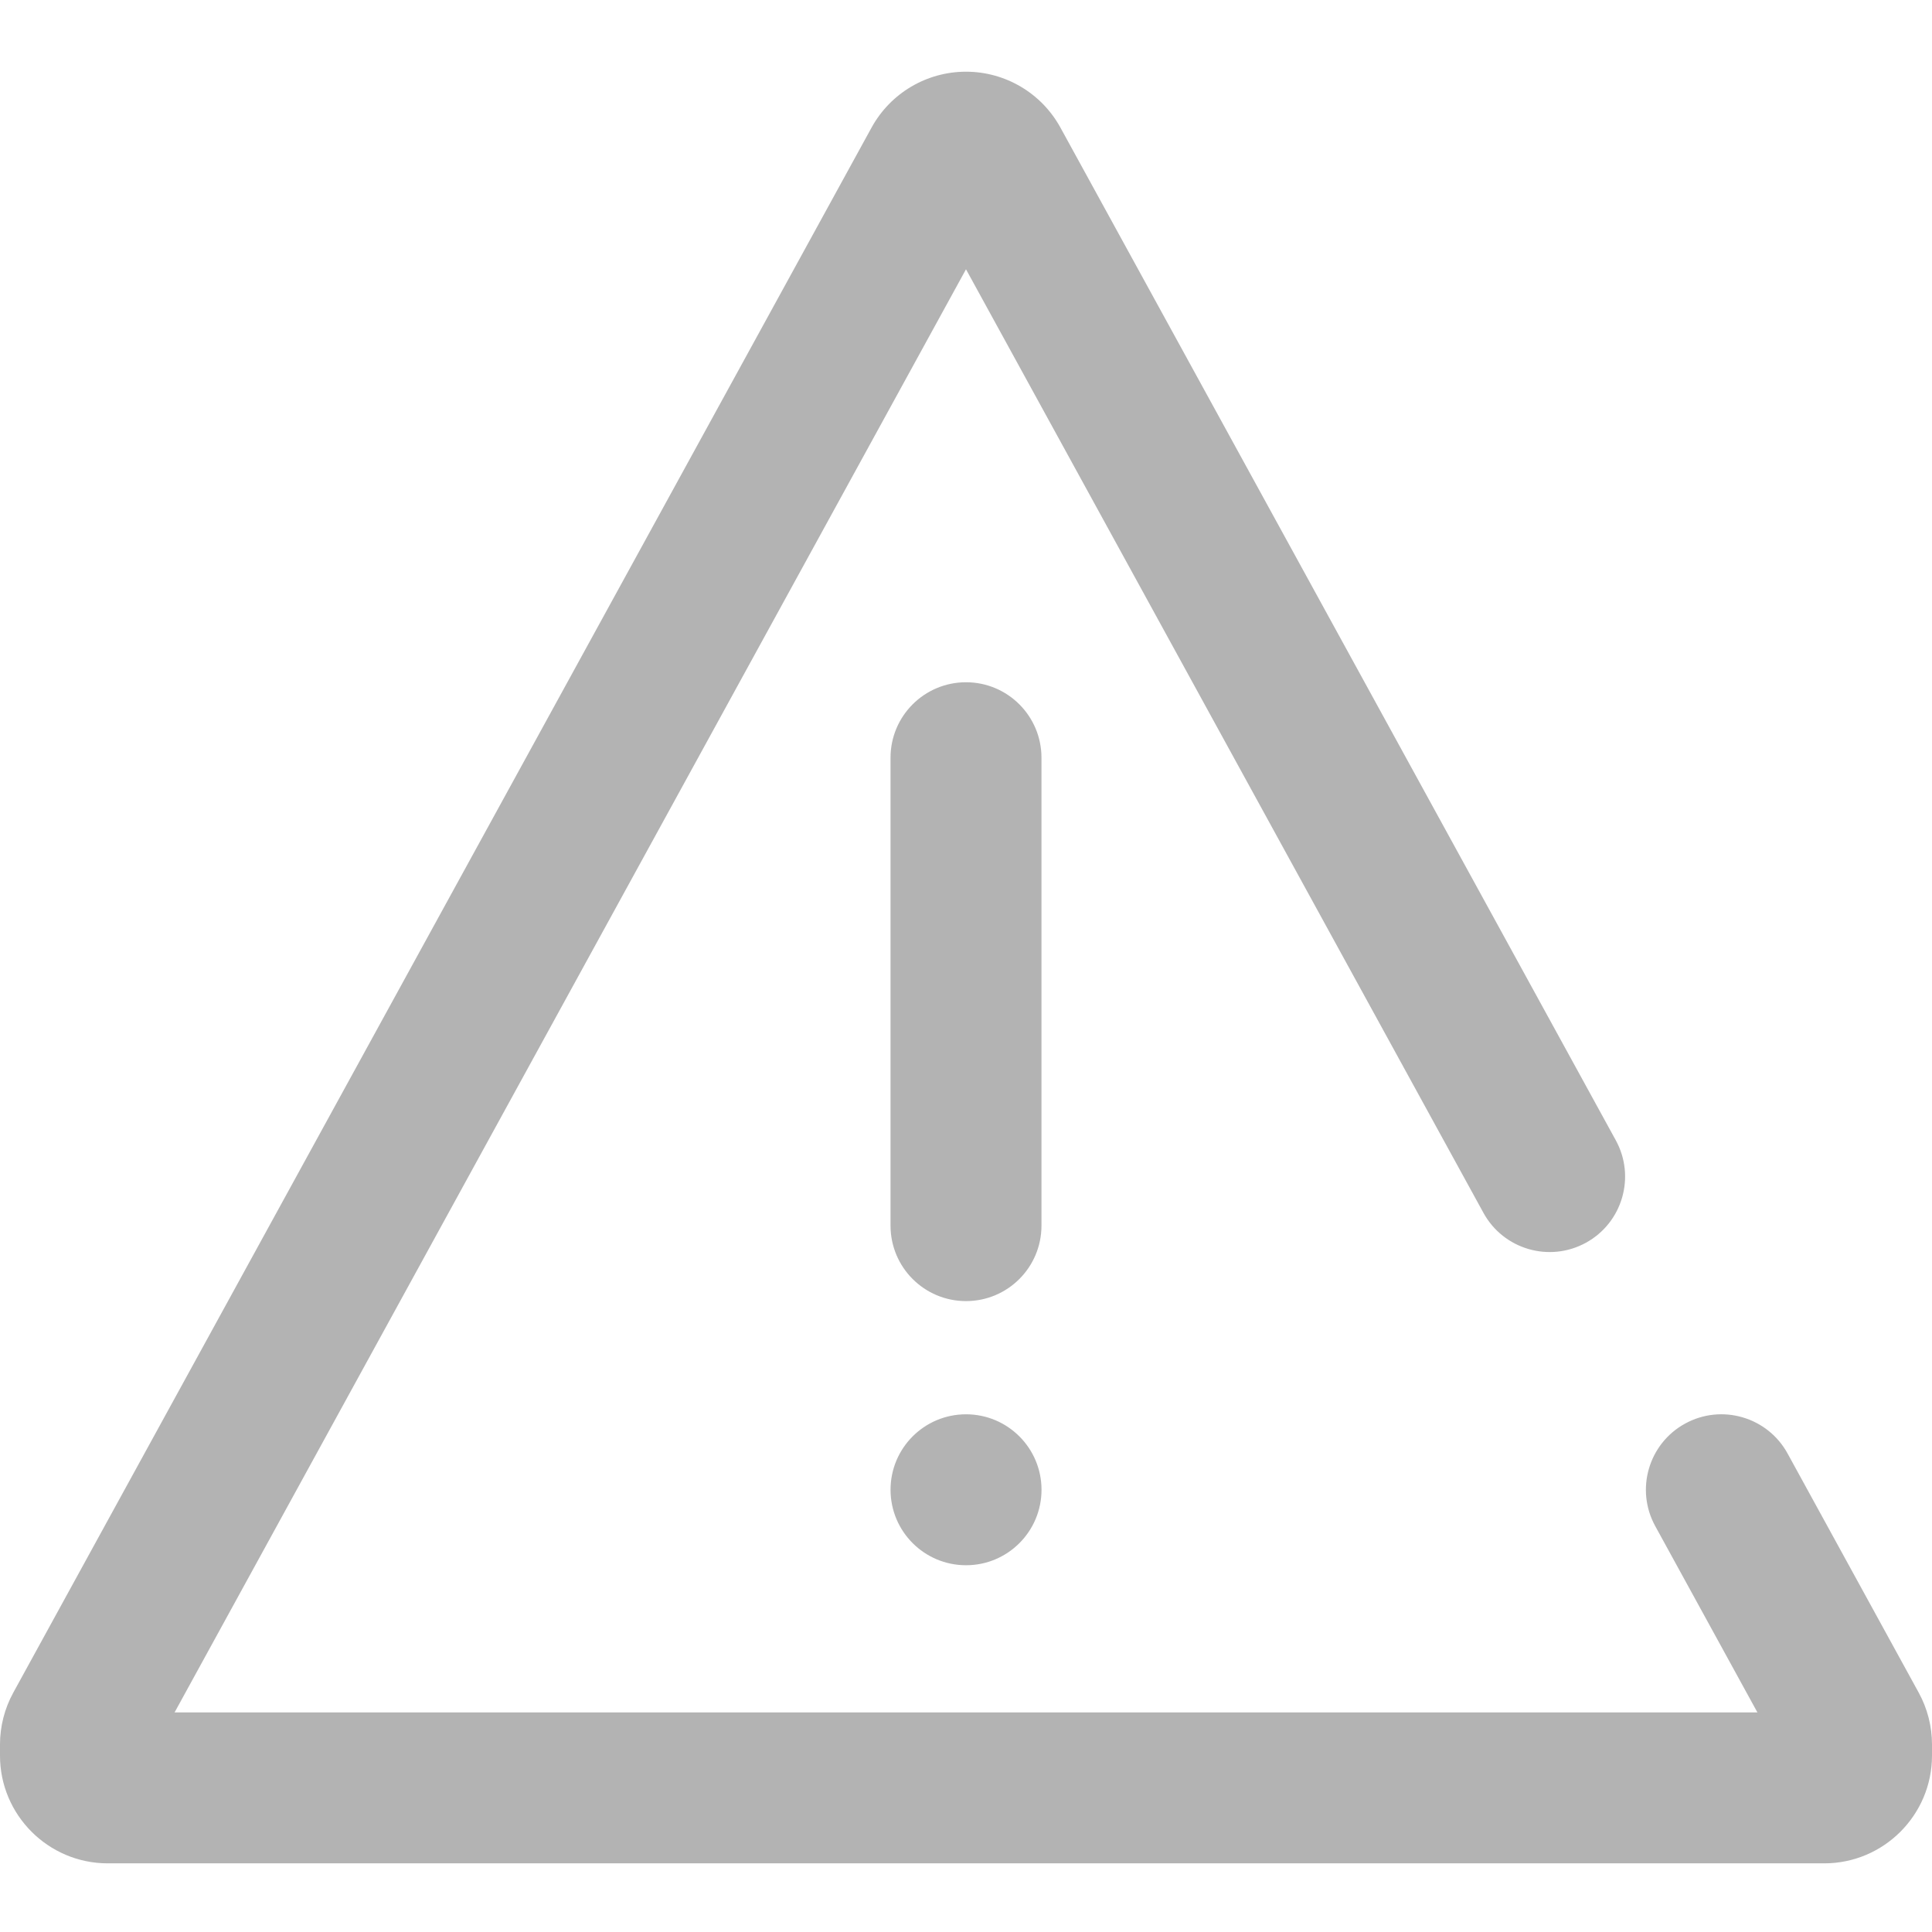 <?xml version="1.0" encoding="UTF-8" standalone="no"?>
<svg
   xmlns:dc="http://purl.org/dc/elements/1.1/"
   xmlns:cc="http://creativecommons.org/ns#"
   xmlns:rdf="http://www.w3.org/1999/02/22-rdf-syntax-ns#"
   xmlns:svg="http://www.w3.org/2000/svg"
   xmlns="http://www.w3.org/2000/svg"
   xmlns:sodipodi="http://sodipodi.sourceforge.net/DTD/sodipodi-0.dtd"
   xmlns:inkscape="http://www.inkscape.org/namespaces/inkscape"
   height="512pt"
   viewBox="0 -19 512 512"
   width="512pt"
   version="1.1"
   id="svg3711"
   sodipodi:docname="feedzy3.svg"
   inkscape:version="0.92.2 (5c3e80d, 2017-08-06)">
  <defs
     id="defs3715" />
  <sodipodi:namedview
     pagecolor="#ffffff"
     bordercolor="#666666"
     borderopacity="1"
     objecttolerance="10"
     gridtolerance="10"
     guidetolerance="10"
     inkscape:pageopacity="0"
     inkscape:pageshadow="2"
     inkscape:window-width="1366"
     inkscape:window-height="705"
     id="namedview3713"
     showgrid="false"
     inkscape:zoom="0.74414063"
     inkscape:cx="341.33333"
     inkscape:cy="341.33333"
     inkscape:window-x="-8"
     inkscape:window-y="-8"
     inkscape:window-maximized="1"
     inkscape:current-layer="svg3711" />
  <path
     d="m256.012 395.805c-11.047 0-20.008-8.953-20.008-20 0-11.047 8.949-20 19.996-20h.012c11.043 0 20 8.953 20 20 0 11.047-8.957 20-20 20zm19.988-90v-124c0-11.047-8.953-20-20-20s-20 8.953-20 20v124c0 11.047 8.953 20 20 20s20-8.953 20-20zm236 140.449v-2.949c0-4.785-1.215-9.531-3.516-13.727l-34.762-63.391c-5.312-9.684-17.469-13.23-27.156-7.918-9.684 5.309-13.23 17.469-7.918 27.152l27.082 49.383h-419.461l209.73-382.441 137.133 250.059c5.309 9.684 17.469 13.23 27.152 7.918s13.23-17.469 7.918-27.152l-147.172-268.367c-5.012-9.141-14.605-14.82-25.031-14.82s-20.02 5.68-25.031 14.82l-227.453 414.758c-2.301 4.195-3.516 8.941-3.516 13.727v2.949c0 15.742 12.809 28.551 28.551 28.551h454.898c15.742 0 28.551-12.809 28.551-28.551zm0 0"
     id="path3709"
     style="fill:#b3b3b3" />
</svg>

